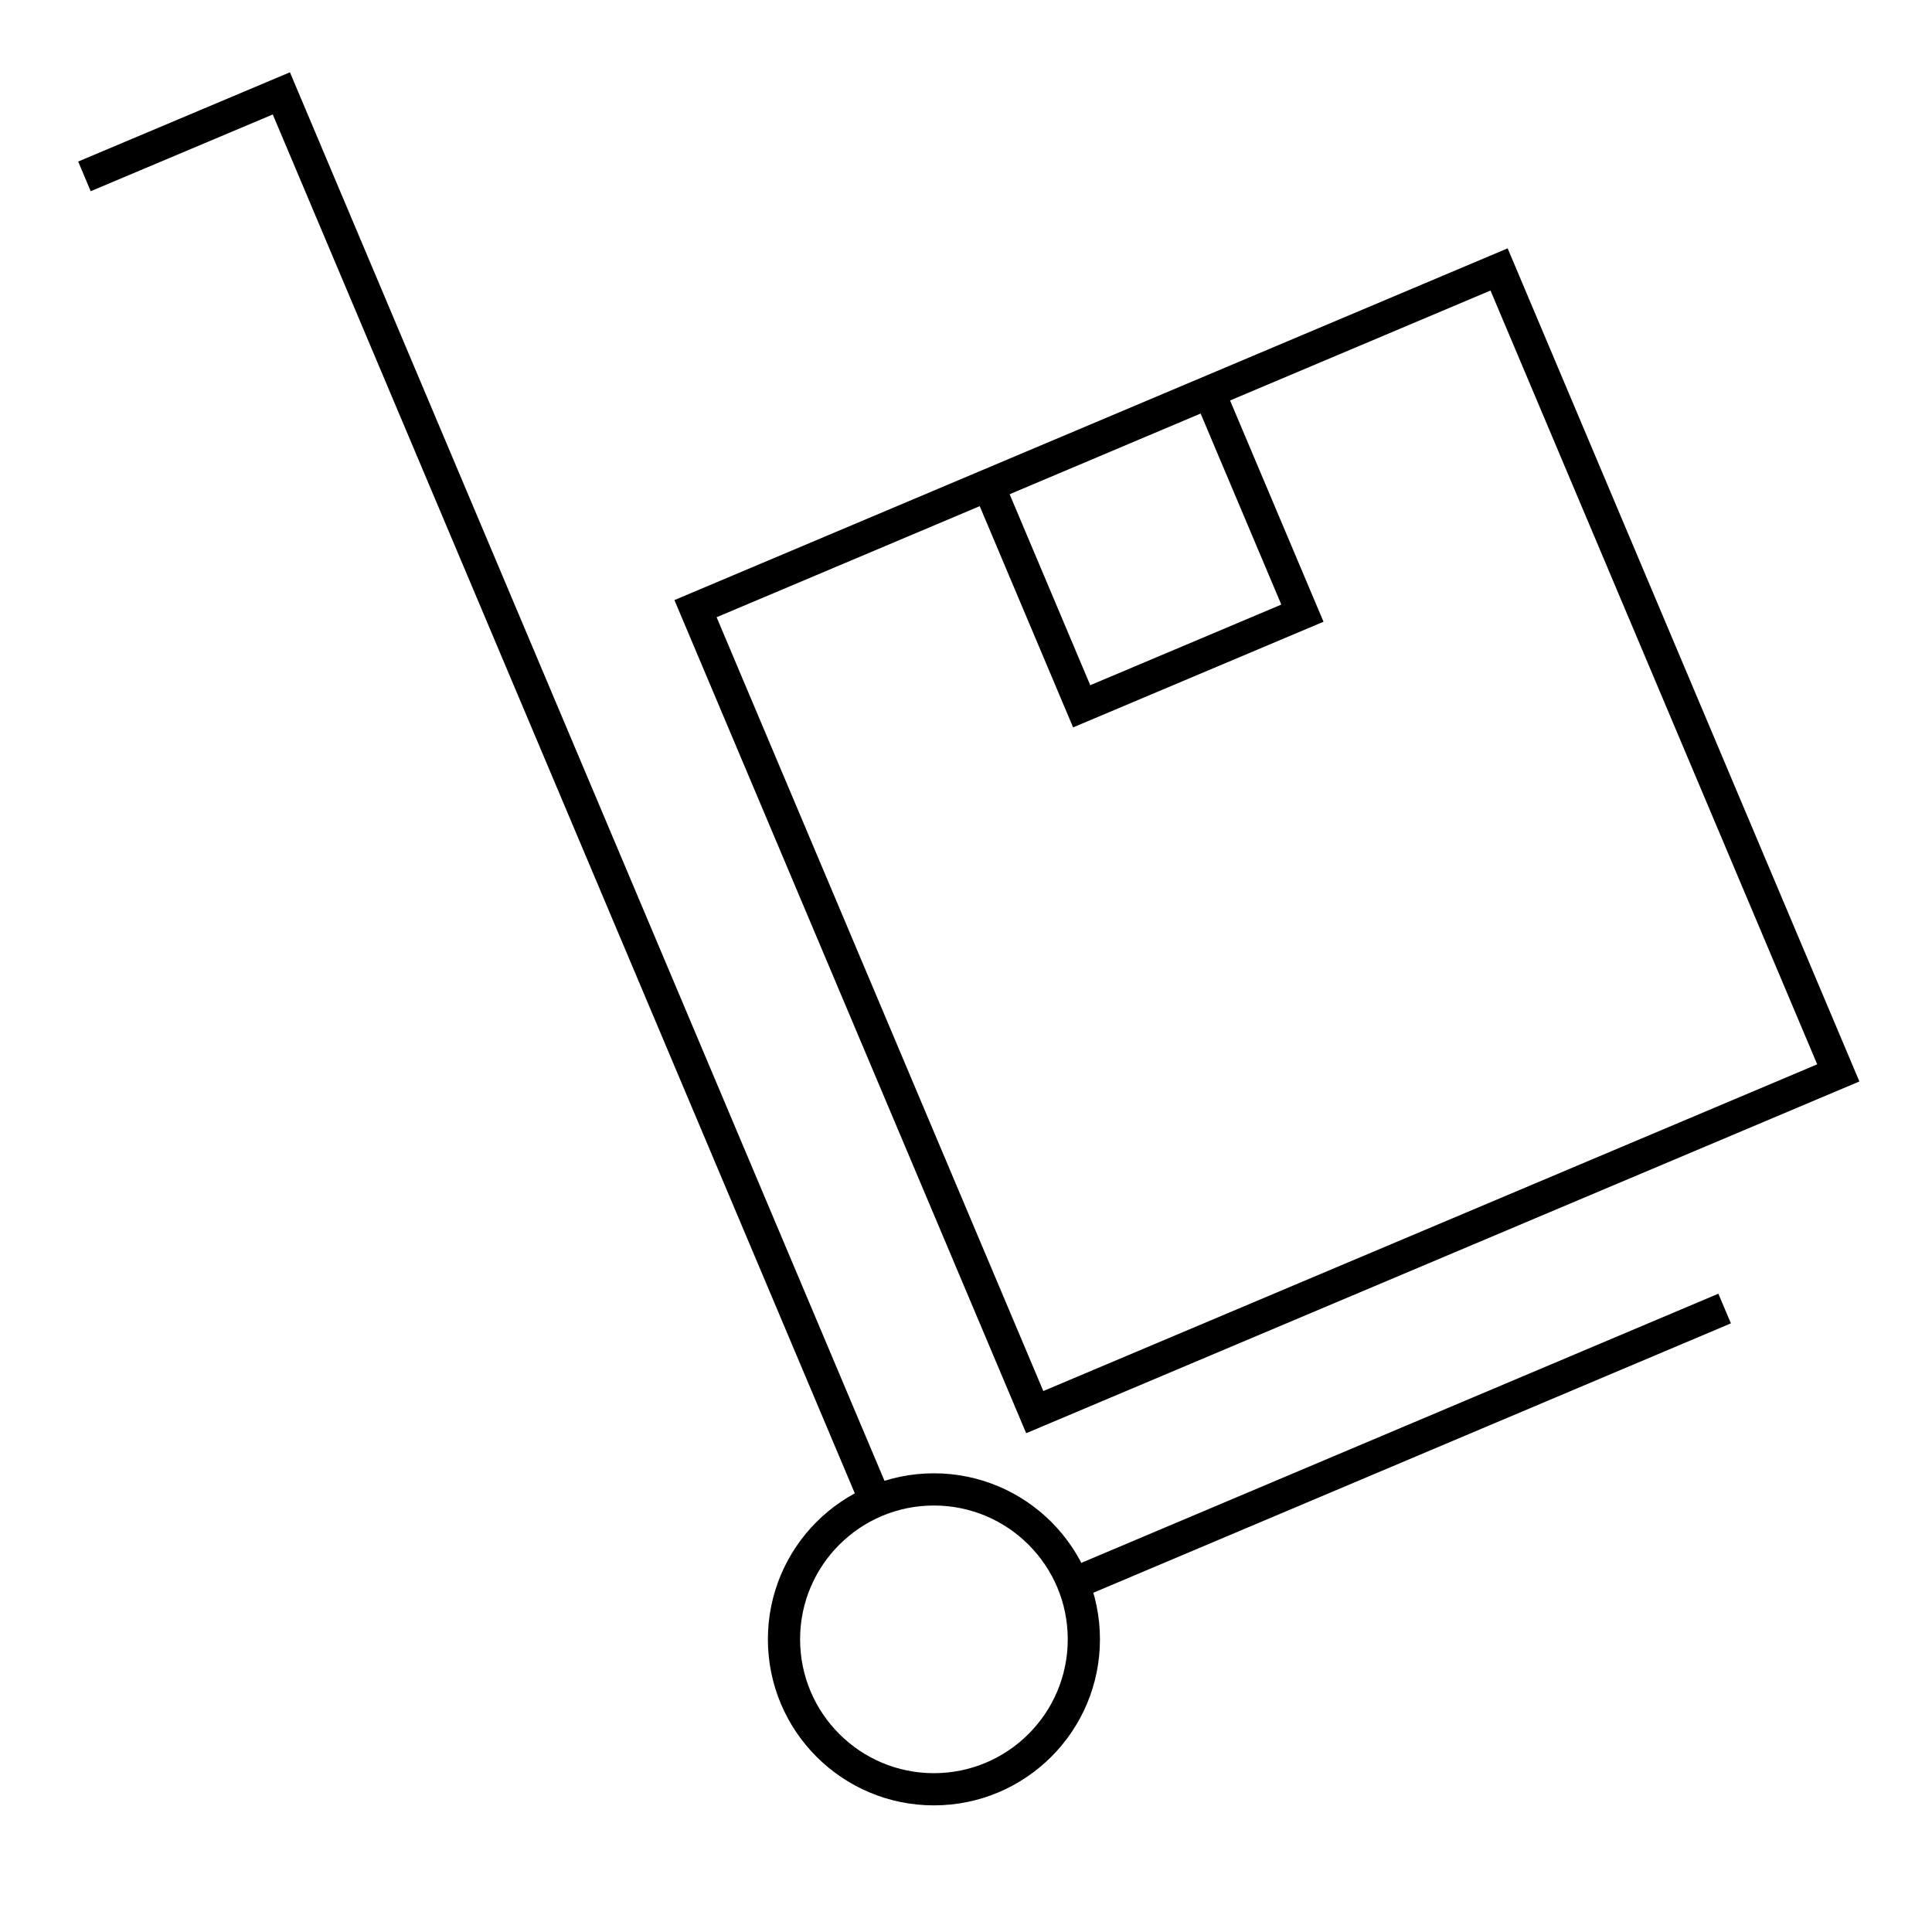 <svg xmlns="http://www.w3.org/2000/svg" fill="none" viewBox="0 0 24 24" height="24" width="24">
<path stroke-miterlimit="10" stroke-width="0.4" stroke="black" d="M1.049 2.191L3.495 1.16L10.877 18.648"></path>
<path stroke-miterlimit="10" stroke-width="0.4" stroke="black" d="M11.601 22.227C12.63 22.227 13.464 21.393 13.464 20.364C13.464 19.336 12.63 18.502 11.601 18.502C10.573 18.502 9.739 19.336 9.739 20.364C9.739 21.393 10.573 22.227 11.601 22.227Z"></path>
<path stroke-miterlimit="10" stroke-width="0.4" stroke="black" d="M18.622 3.347L8.64 7.561L12.854 17.542L22.836 13.328L18.622 3.347Z"></path>
<path stroke-miterlimit="10" stroke-width="0.4" stroke="black" d="M13.332 19.674L21.424 16.255"></path>
<path stroke-miterlimit="10" stroke-width="0.4" stroke="black" d="M15.021 4.875L12.28 6.033L13.437 8.774L16.179 7.617L15.021 4.875Z"></path>
</svg>